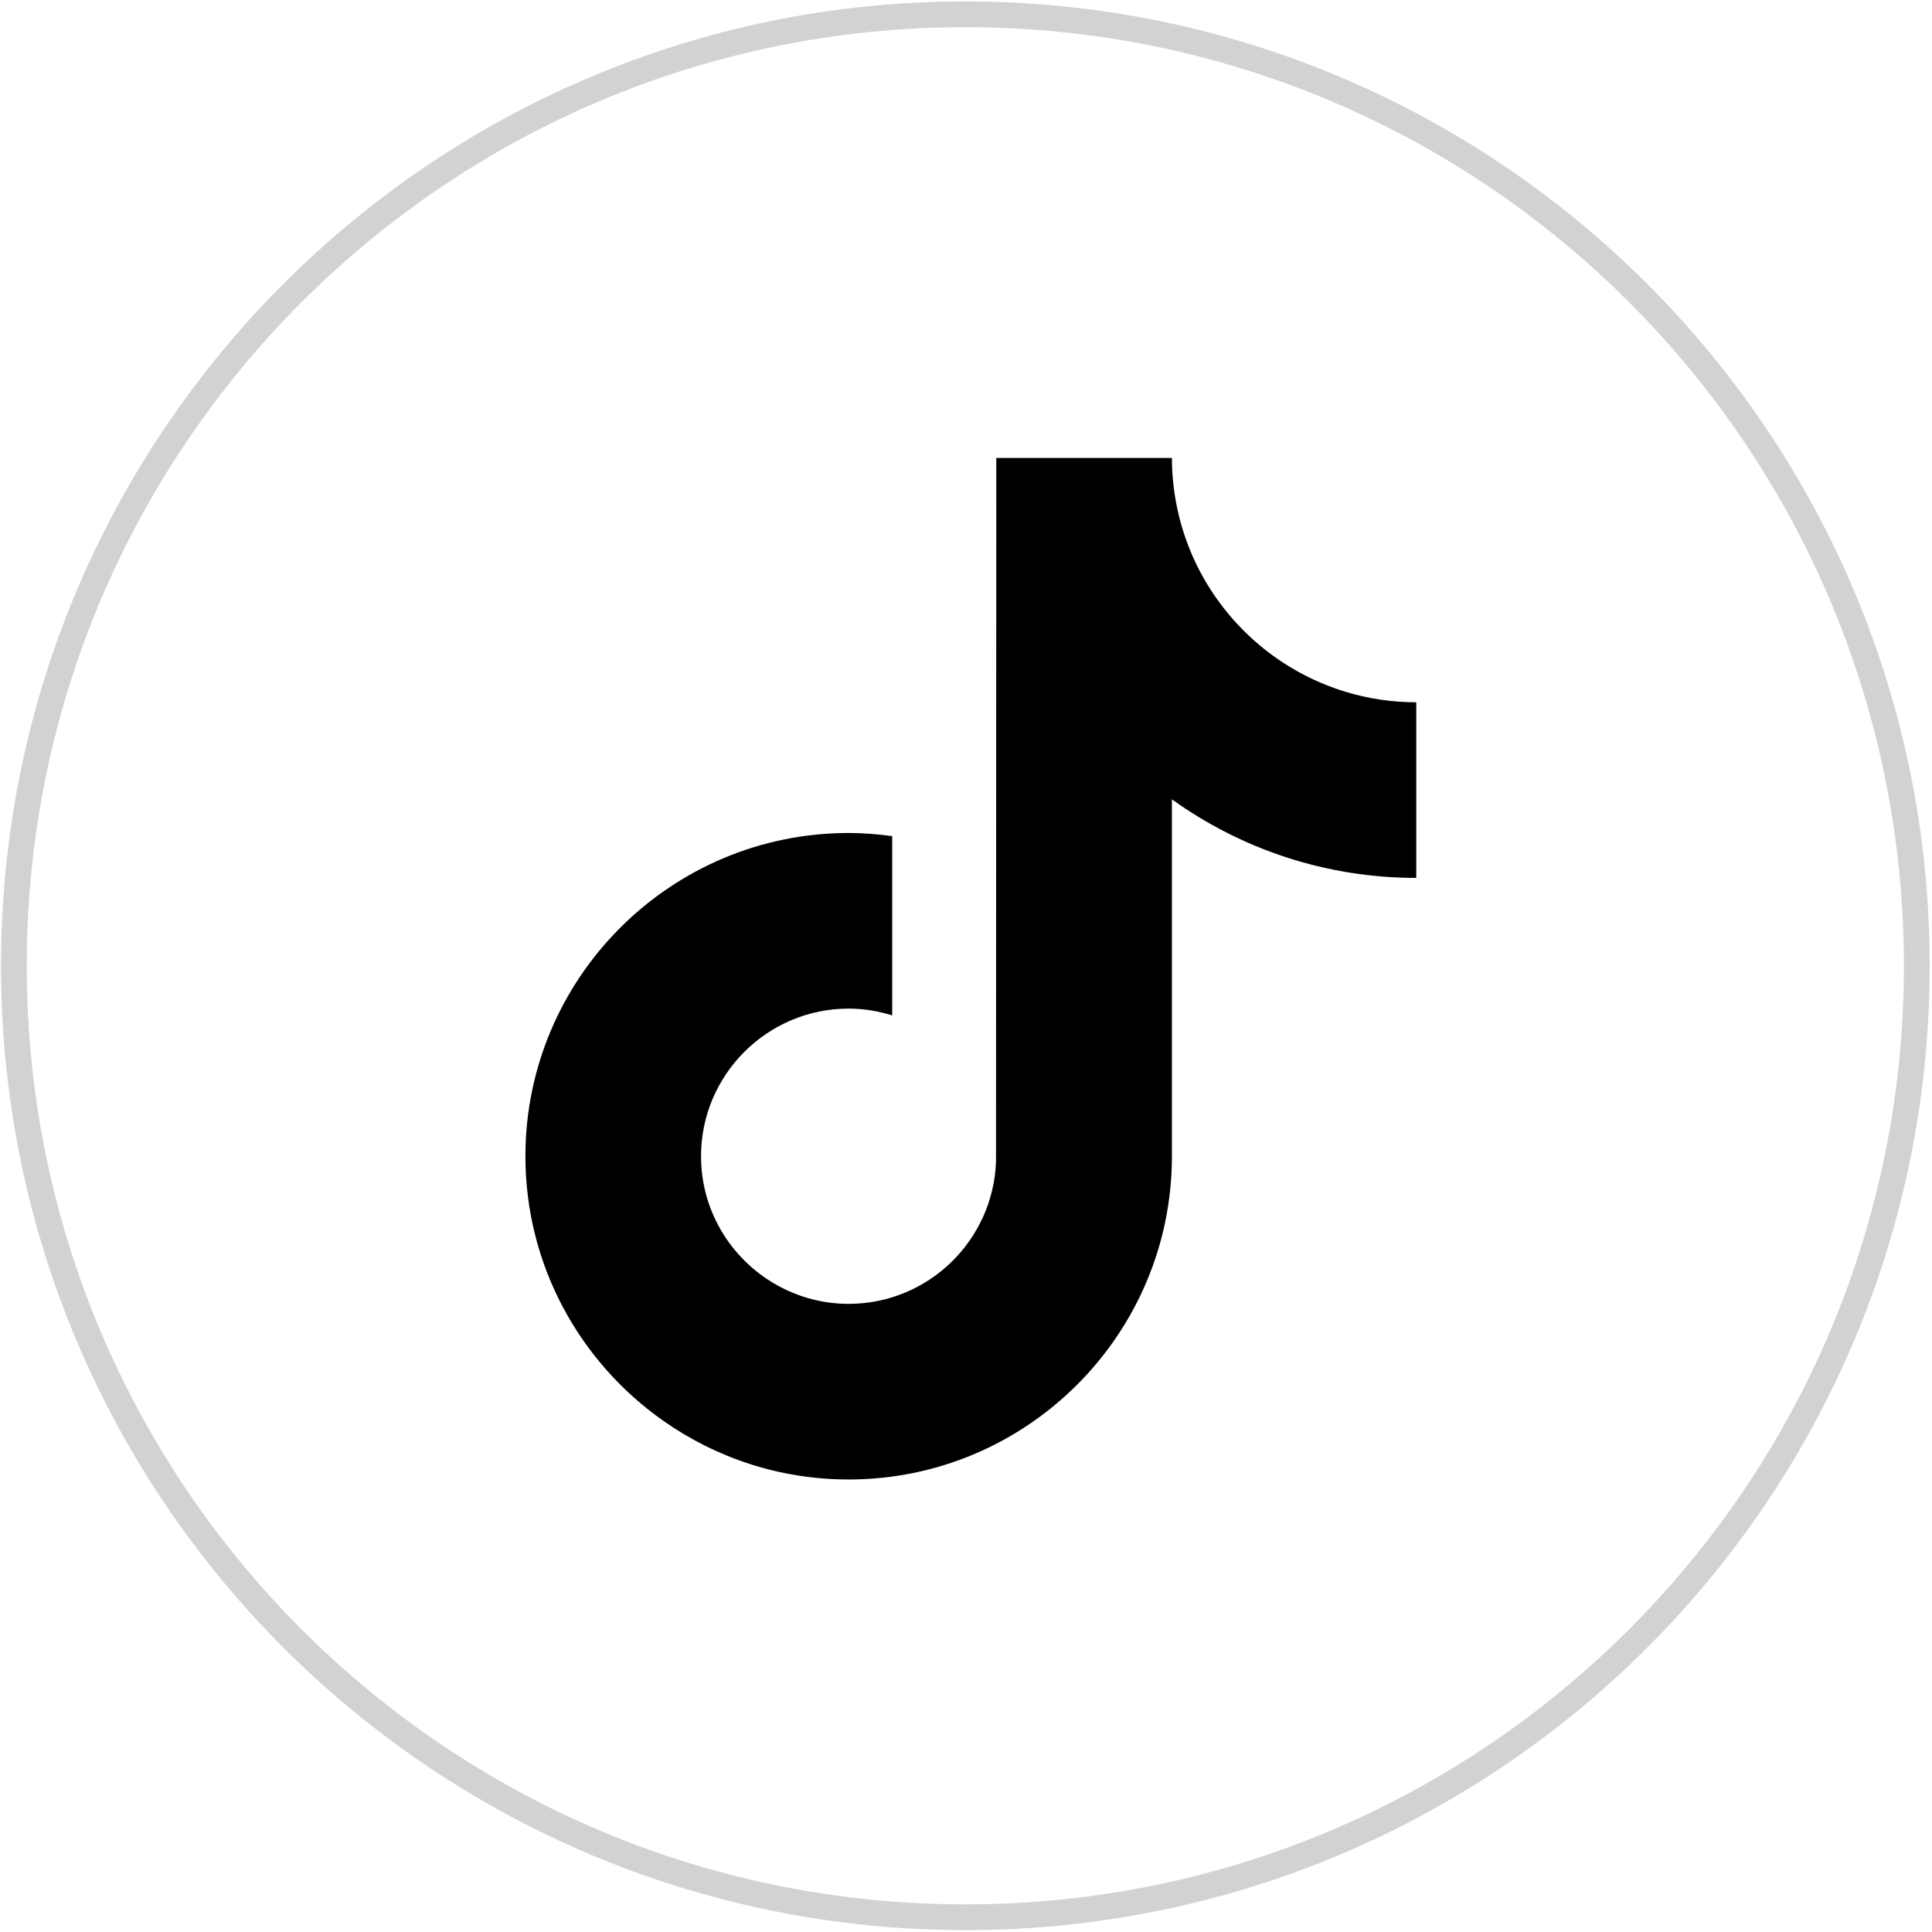 <svg width="135" height="135" viewBox="0 0 135 135" fill="none" xmlns="http://www.w3.org/2000/svg">
<path d="M67.453 133.968C30.733 133.968 0.969 104.204 0.969 67.484C0.969 30.765 30.733 1 67.453 1C104.172 1 133.937 30.765 133.937 67.484C133.937 104.204 104.172 133.968 67.453 133.968Z" stroke="#D2D2D2" stroke-width="1.8" stroke-miterlimit="10"/>
<g clip-path="url(#clip0_473_184)">
<path d="M89.664 46.307C85.819 43.8 83.045 39.788 82.179 35.114C81.992 34.104 81.888 33.064 81.888 32H69.617L69.597 81.18C69.391 86.688 64.858 91.108 59.302 91.108C57.575 91.108 55.949 90.677 54.517 89.922C51.233 88.195 48.985 84.753 48.985 80.793C48.985 75.105 53.614 70.477 59.3 70.477C60.363 70.477 61.381 70.653 62.343 70.953V58.426C61.346 58.289 60.334 58.206 59.3 58.206C46.846 58.206 36.714 68.337 36.714 80.793C36.714 88.434 40.531 95.197 46.358 99.286C50.025 101.863 54.489 103.38 59.302 103.38C71.757 103.38 81.888 93.247 81.888 80.793V55.854C86.701 59.308 92.599 61.344 98.963 61.344V49.072C95.535 49.072 92.342 48.053 89.664 46.307Z" fill="black"/>
</g>
<defs>
<clipPath id="clip0_473_184">
<rect width="62.249" height="71.38" fill="white" transform="translate(36.714 32)"/>
</clipPath>
</defs>
</svg>
